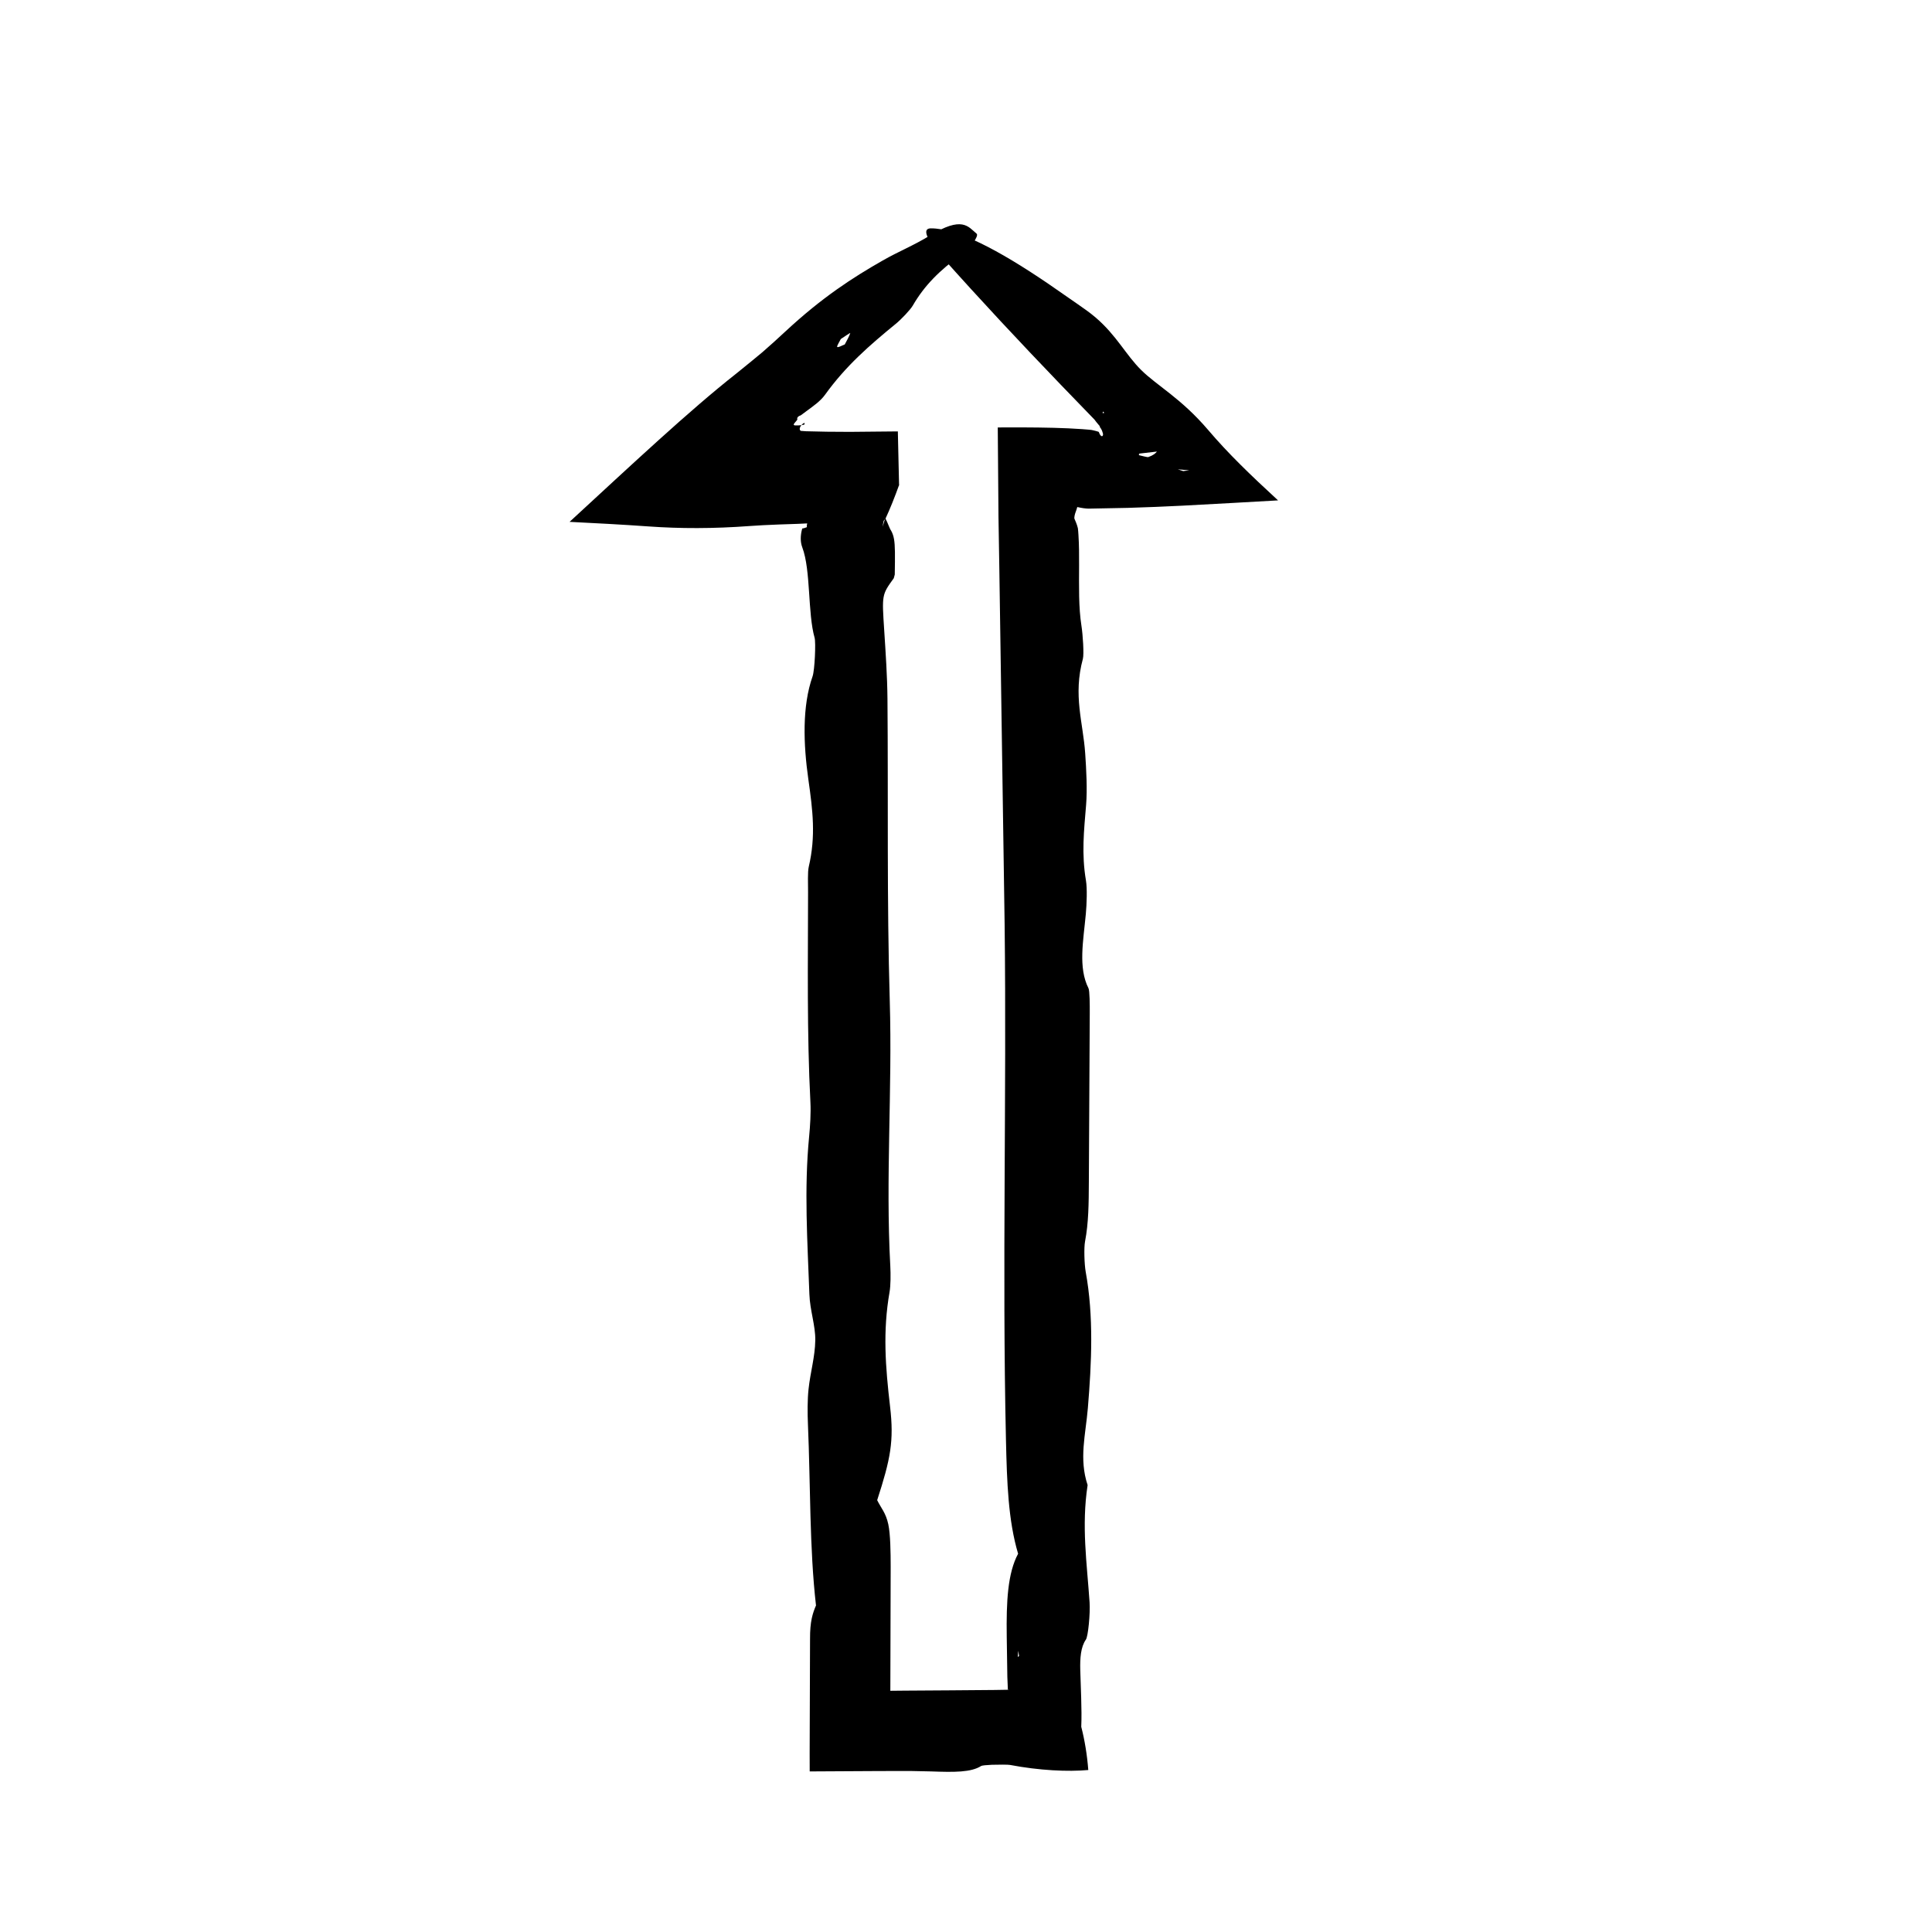 <?xml version="1.0" encoding="UTF-8"?>
<!-- The Best Svg Icon site in the world: iconSvg.co, Visit us! https://iconsvg.co -->
<svg fill="#000000" width="800px" height="800px" version="1.1" viewBox="144 144 512 512" xmlns="http://www.w3.org/2000/svg">
 <path d="m360.27 569.41c-0.887 2.074-1.637 4.211-1.602 9.02-0.031 10.082-0.066 20.191-0.102 30.289 0 1.57 0.004 3.141 0.012 4.727 6.289-0.035 12.602-0.074 18.883-0.105 2.727 0 5.441 0 8.148-0.004 1.699 0.035 3.387 0.07 5.062 0.105 6.227 0.223 10.672 0.281 13.359-1.449 0.207-0.133 1.508-0.25 2.832-0.309 1.773-0.059 4.402-0.055 4.832 0.047 7.75 1.473 15.312 1.832 20.711 1.34-0.312-4.027-0.953-7.93-1.863-11.457 0.105-2.344 0.059-5.019-0.02-7.723-0.082-2.414-0.16-4.891-0.242-7.266-0.086-3.195 0.117-6.156 1.496-8.125 0.586-0.848 1.176-6.973 0.973-9.863-0.699-10.332-2.18-20.191-0.523-31.078-2.324-6.984-0.523-13.332 0.066-20.402 1.004-12.062 1.566-24.406-0.57-36.098-0.359-1.988-0.5-6.414-0.172-8.086 0.941-4.871 0.977-10.102 1.004-15.648l0.242-44.785c0.012-2.277-0.012-5.996-0.336-6.641-2.769-5.473-1.367-12.523-0.707-19.684 0.246-2.711 0.387-6.785 0.035-8.867-1.195-7.043-0.535-13.129 0.039-20.051 0.336-4.062 0.059-9.266-0.242-13.648-0.559-8.223-3.254-15.316-0.609-25.07 0.316-1.188 0-6.316-0.387-8.766-0.762-4.84-0.641-10.438-0.621-15.941 0.012-2.754 0-5.481-0.168-8.082-0.039-0.594-0.09-1.41-0.152-1.797l-0.215-0.77c-0.172-0.523-0.395-1.09-0.684-1.719-0.137-0.309 0.105-1.301 0.281-1.738 0.188-0.492 0.332-0.945 0.457-1.395 1.246 0.277 2.137 0.402 2.992 0.422 3.5-0.066 6.973-0.133 10.438-0.203 10.035-0.289 19.215-0.828 27.52-1.293 4.156-0.23 8.238-0.465 12.258-0.691-7.246-6.676-13.227-12.414-18.57-18.711-7.144-8.367-13.574-11.73-17.719-15.852-4.047-4.004-6.469-9.094-12.004-13.855-1.629-1.406-3.258-2.492-4.84-3.613-2.68-1.859-5.336-3.691-7.949-5.508-13.09-8.883-23.992-14.59-30.953-14.551-2.281 0.012-1.301 2.742 2.887 7.453 10.207 11.465 20.773 22.758 31.523 33.945l8.098 8.375 0.906 0.938 0.074 0.105 0.145 0.195 0.277 0.359 0.988 1.184-0.207-0.047c-0.047-0.02 0.555 0.469 0.875 1.668 0.312 0.766-0.246 1.465-0.848 0.246-0.105-0.191-0.074-0.359-0.262-0.516-0.465-0.145-0.953-0.281-1.473-0.398-0.262-0.109-1.809-0.211-2.852-0.297-1.188-0.07-2.402-0.141-3.648-0.211-5.062-0.23-10.812-0.266-16.551-0.246l-2.176 0.012 0.191 23.785 0.227 13.82 1.402 94.156c0.551 45.469-0.676 91.008 0.352 136.55 0.258 11.324 0.598 21.363 3.219 30.164-2.75 5.113-3.148 12.566-3.012 22.027l0.16 10.609 0.137 3.356c4.453 0.172-35.035 0.273-31.145 0.352v-0.07c0.031-10.949 0.059-21.91 0.09-32.859-0.004-3.824-0.066-8.574-0.629-11.211-0.656-3.059-1.895-4.254-2.949-6.398 3.547-10.934 4.484-15.684 3.422-24.758-1.238-10.617-1.965-19.984-0.141-30.406 0.301-1.715 0.312-4.707 0.195-6.887-1.273-23.336 0.559-46.633-0.141-70.234-0.789-26.434-0.383-53.383-0.609-80.07-0.055-6.098-0.48-12.195-0.863-18.164-0.609-9.43-0.66-9.395 2.535-13.805l0.262-0.973c0.082-5.109 0.109-7.688-0.207-9.445-0.16-0.875-0.406-1.551-0.781-2.227-0.371-0.449-0.871-2.082-1.531-3.305l-0.699 2.297c0.09-0.516 0.172-1.203 0.273-1.484 0.137-0.379 0.301-0.398 0.457-0.59 1.219-2.613 2.445-5.656 3.668-9.074l-0.035 0.324c-0.109-4.832-0.223-9.664-0.328-14.434-4.277 0.039-8.508 0.086-12.688 0.121-2.066-0.016-4.117-0.023-6.152-0.039-1.844-0.039-3.668-0.082-5.481-0.121l-1.414-0.102-0.133-0.125c-0.074-0.098-0.125-0.211-0.137-0.348-0.02-0.281 0.109-0.648 0.535-1.137 0.301-0.371 0.777-0.578 0.762-0.465-0.121 0.293 0.105 0.258-0.133 0.43-0.277 0.039-1.023 0.266-2.445 0.188-0.852-0.098 0.328-0.957 0.676-1.578l-0.066-0.109c-0.047-0.312 0.168-0.578 0.434-0.746 0.133-0.09 0.281-0.145 0.434-0.191 0.145-0.039 0.934-0.695 1.359-0.984 2.035-1.5 3.93-2.801 5.16-4.516 5.531-7.688 11.801-13.105 18.75-18.797 1.457-1.188 3.848-3.707 4.5-4.832 3.074-5.316 7.109-9.344 12.867-13.488 2.402-1.734 4.727-4.984 4.047-5.559-2.289-1.918-3.797-4.75-12.402 0.504-4.484 2.734-8.203 4.152-12.551 6.641-7.82 4.469-15.941 9.672-25.715 18.758-1.961 1.82-4.066 3.75-6.117 5.516-1.039 0.855-2.047 1.691-3.004 2.481-1.395 1.133-2.707 2.203-3.914 3.176-12.402 9.75-27.922 24.324-44.168 39.293 6.969 0.344 14.016 0.719 20.945 1.211 8.277 0.59 17.168 0.609 26.809-0.109 1.996-0.152 4.676-0.289 7.773-0.406 1.543-0.055 3.199-0.105 4.934-0.168 0.57-0.023 1.148-0.051 1.742-0.082l0.695-0.035c0.297-0.012 0.457-0.023 0.359-0.035-0.195-0.172-0.227-0.281-0.297-0.309 0.016 0.293-0.004 0.59-0.074 0.812-0.055 0.203 0.004 0.352 0.004 0.539l1.258-0.238-0.047-0.031-1.188 0.25c-0.23 0.102-0.492 0.195-0.742 0.262l-0.352 0.074-0.156 0.02-0.137 0.516c-0.332 1.43-0.414 3.027 0.152 4.516 2.281 6.055 1.402 17.434 3.254 23.922 0.363 1.27 0.031 8.621-0.535 10.23-2.797 7.941-2.438 17.98-1.125 27.262 1.176 8.281 2.016 15.105 0.109 23.215-0.316 1.352-0.176 4.465-0.18 6.75-0.016 18.594-0.324 37.227 0.625 55.695 0.145 2.832-0.074 6.231-0.344 9.059-1.359 13.98-0.43 27.945 0.07 41.77 0.152 4.297 1.621 8.293 1.562 12.191-0.07 4.43-1.301 8.422-1.789 12.984-0.297 2.742-0.289 6.297-0.156 9.324 0.691 16.043 0.383 32.734 2.141 48.047zm88.02-304.27c-0.191 0.066-1.672-0.328-2.469-0.516 0.059-0.145-0.07-0.387 0.18-0.422 1.582-0.18 3.184-0.367 4.777-0.555l-0.941-0.535 0.801 0.504c-0.379 0.523-1.047 1.07-2.348 1.523zm-78.969-32.867c-0.215 0.797-0.918 1.965-1.449 3.008-0.699 0.258-1.773 0.891-1.996 0.664-0.188-0.195 0.594-1.359 0.945-2.098 0.883-0.566 2.551-1.742 2.5-1.574zm88.238 36.574-1.422-0.469c0.906 0.074 1.797 0.152 3.023 0.258-0.727 0.094-1.164 0.152-1.602 0.211zm-43.711 312.62 0.211 1.367-0.336 0.293zm22.824-328.06-0.465 0.082 0.066-0.422z"/>
</svg>